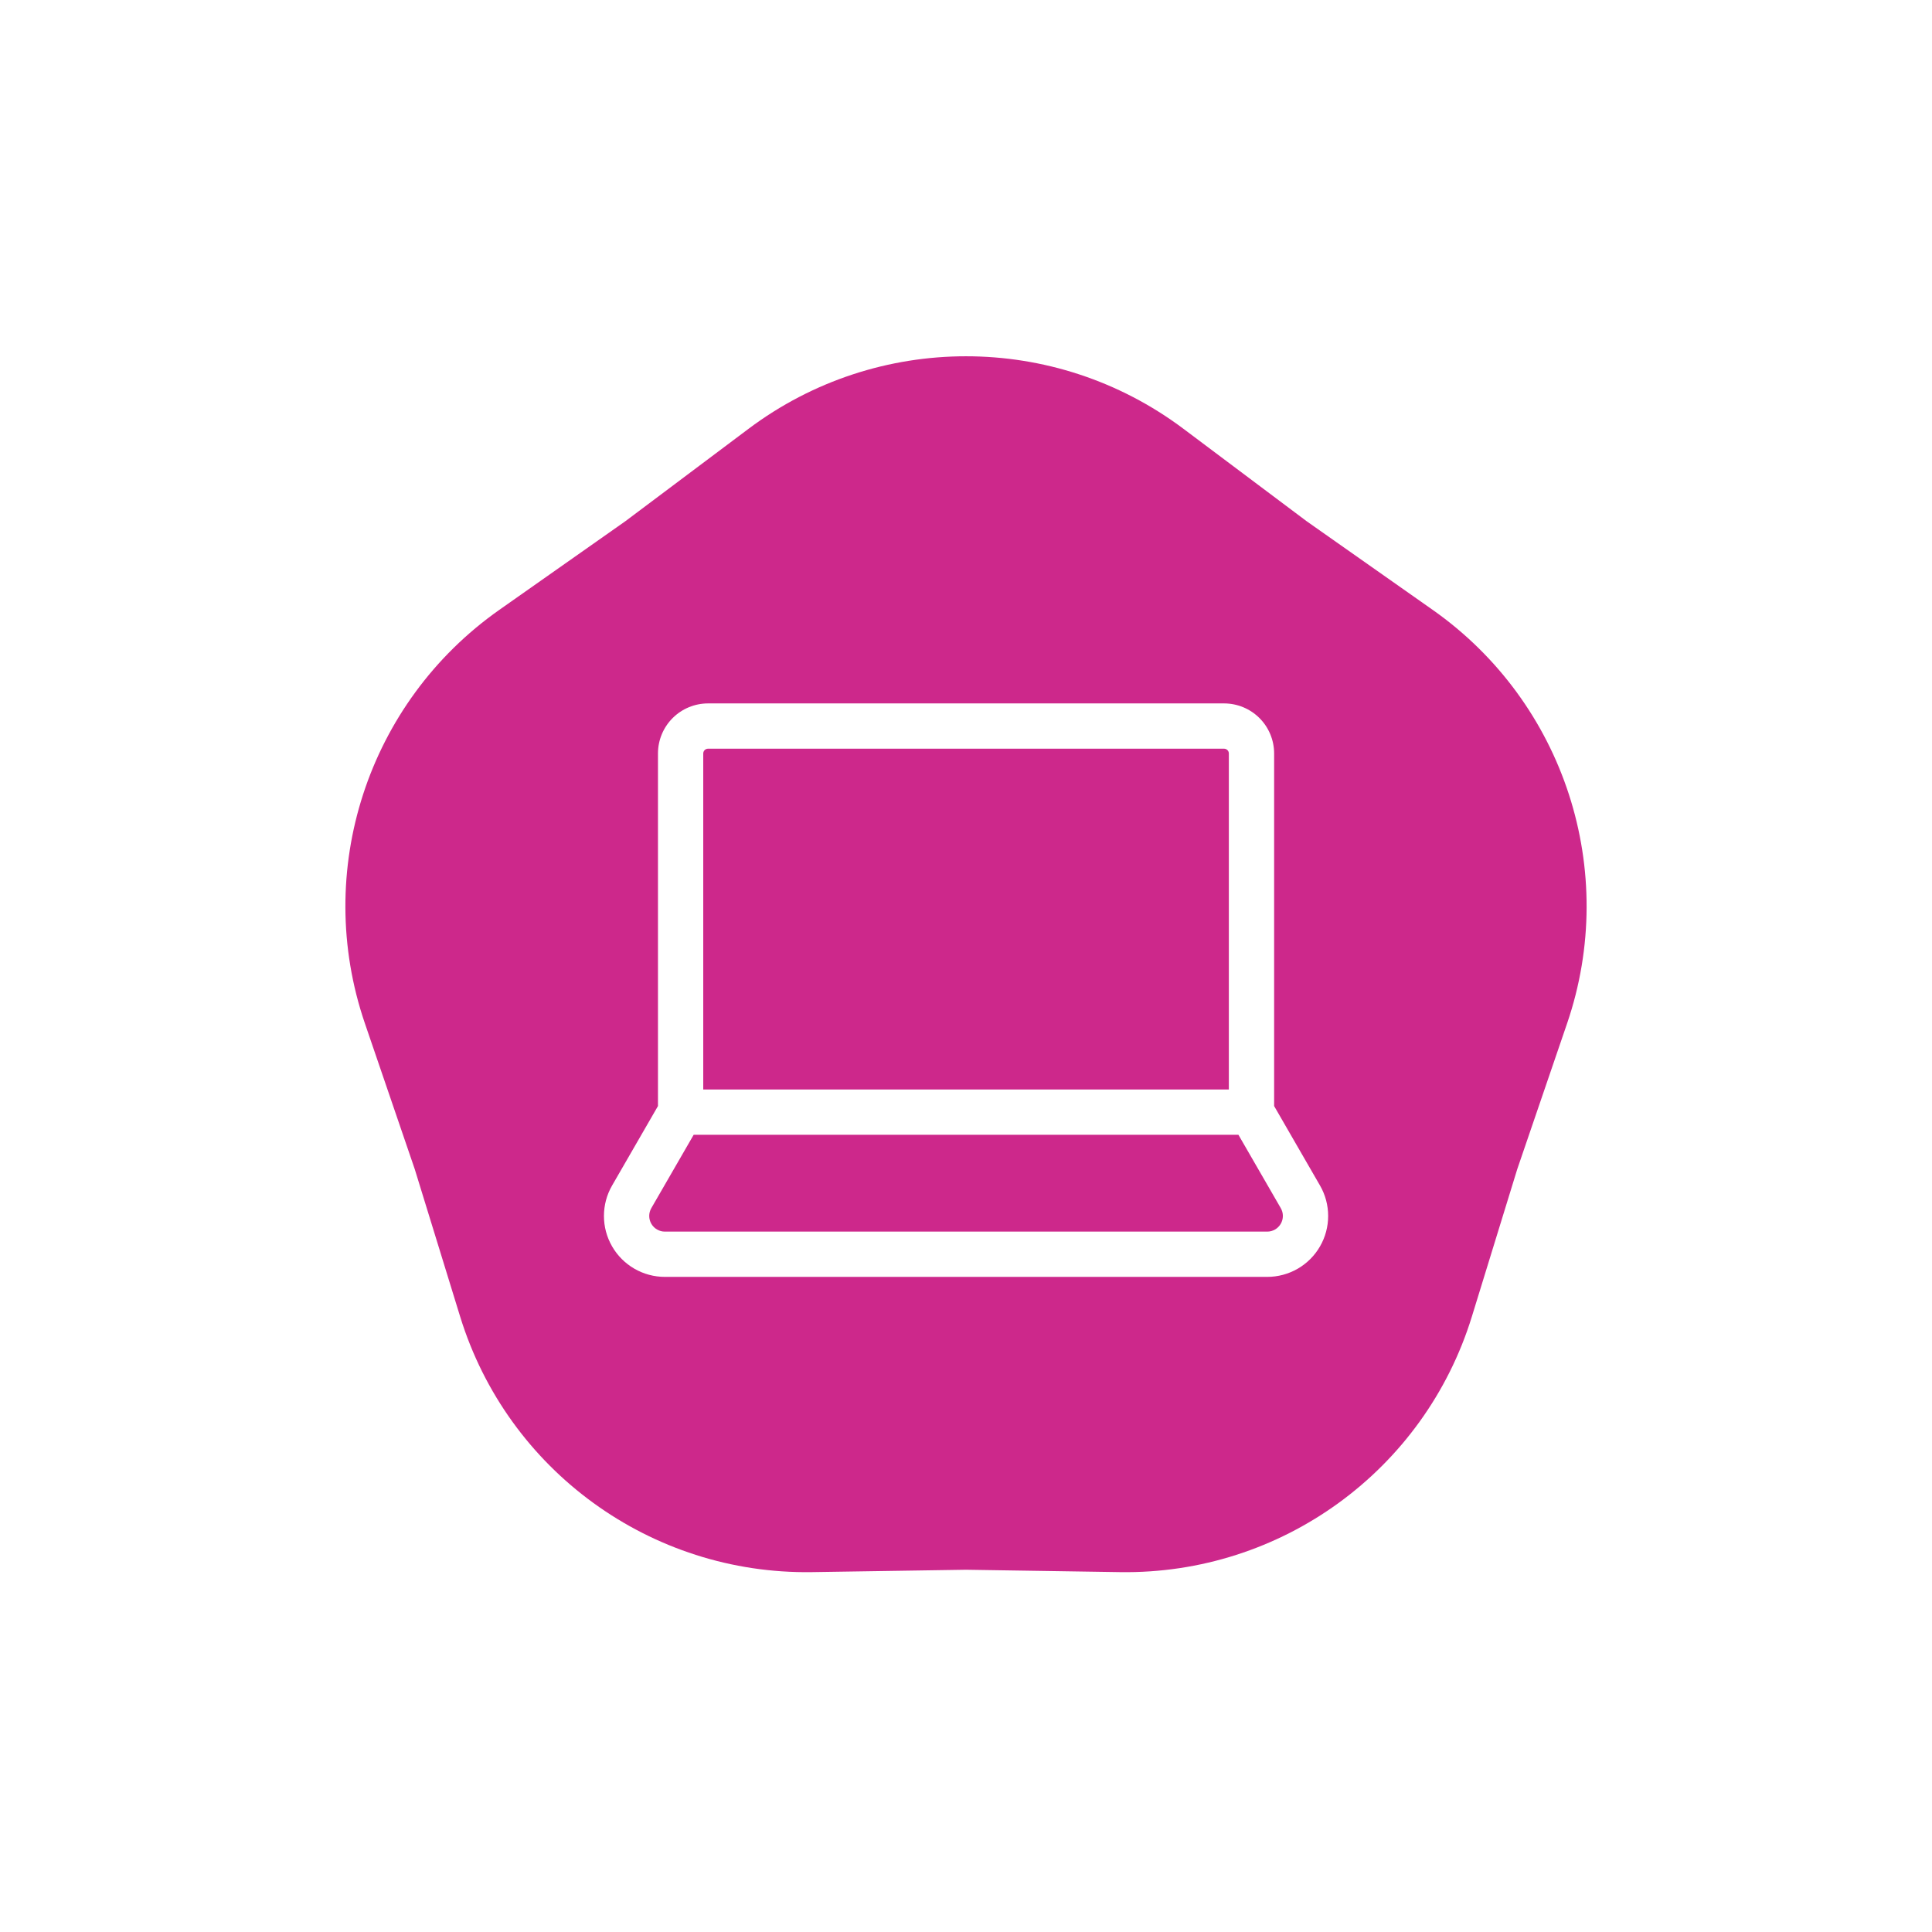 <svg width="80" height="80" viewBox="0 0 80 80" fill="none" xmlns="http://www.w3.org/2000/svg">
<g filter="url(#filter0_f_1125_1987)">
<path d="M30.998 17.754C36.332 13.752 43.668 13.752 49.002 17.754L54.107 21.584L59.327 25.255C64.781 29.092 67.048 36.068 64.89 42.378L62.825 48.416L60.947 54.516C58.983 60.888 53.049 65.2 46.381 65.098L40 65L33.619 65.098C26.951 65.2 21.017 60.888 19.053 54.516L17.175 48.416L15.11 42.378C12.952 36.068 15.219 29.092 20.673 25.255L25.893 21.584L30.998 17.754Z" fill="#CD288B"/>
</g>
<path d="M50.689 29.127H29.314C28.766 29.128 28.24 29.346 27.852 29.734C27.464 30.122 27.246 30.648 27.245 31.197V45.799L25.346 49.089C25.124 49.472 25.008 49.907 25.008 50.35C25.008 50.793 25.124 51.228 25.346 51.611C25.567 51.995 25.886 52.313 26.269 52.535C26.652 52.756 27.087 52.873 27.53 52.873H52.474C52.916 52.873 53.351 52.756 53.735 52.535C54.118 52.313 54.437 51.995 54.658 51.611C54.88 51.228 54.996 50.793 54.996 50.35C54.996 49.907 54.88 49.472 54.658 49.089L52.759 45.799V31.197C52.758 30.648 52.54 30.122 52.152 29.734C51.764 29.346 51.238 29.128 50.689 29.127ZM29.314 31.002H50.689C50.741 31.003 50.79 31.024 50.826 31.06C50.863 31.096 50.883 31.146 50.884 31.197V45.113H29.12V31.197C29.121 31.146 29.141 31.097 29.178 31.06C29.214 31.024 29.263 31.003 29.314 31.002ZM53.034 50.026C53.091 50.125 53.121 50.236 53.121 50.35C53.121 50.464 53.091 50.575 53.034 50.674C52.977 50.772 52.896 50.854 52.797 50.911C52.699 50.968 52.587 50.998 52.474 50.998H27.53C27.417 50.998 27.305 50.968 27.207 50.911C27.108 50.854 27.026 50.772 26.97 50.674C26.913 50.575 26.883 50.464 26.883 50.35C26.883 50.236 26.913 50.125 26.97 50.026L28.724 46.988H51.28L53.034 50.026Z" fill="white"/>
<defs>
<filter id="filter0_f_1125_1987" x="0.301" y="0.752" width="79.398" height="78.347" filterUnits="userSpaceOnUse" color-interpolation-filters="sRGB">
<feFlood flood-opacity="0" result="BackgroundImageFix"/>
<feBlend mode="normal" in="SourceGraphic" in2="BackgroundImageFix" result="shape"/>
<feGaussianBlur stdDeviation="7" result="effect1_foregroundBlur_1125_1987"/>
</filter>
</defs>
</svg>
